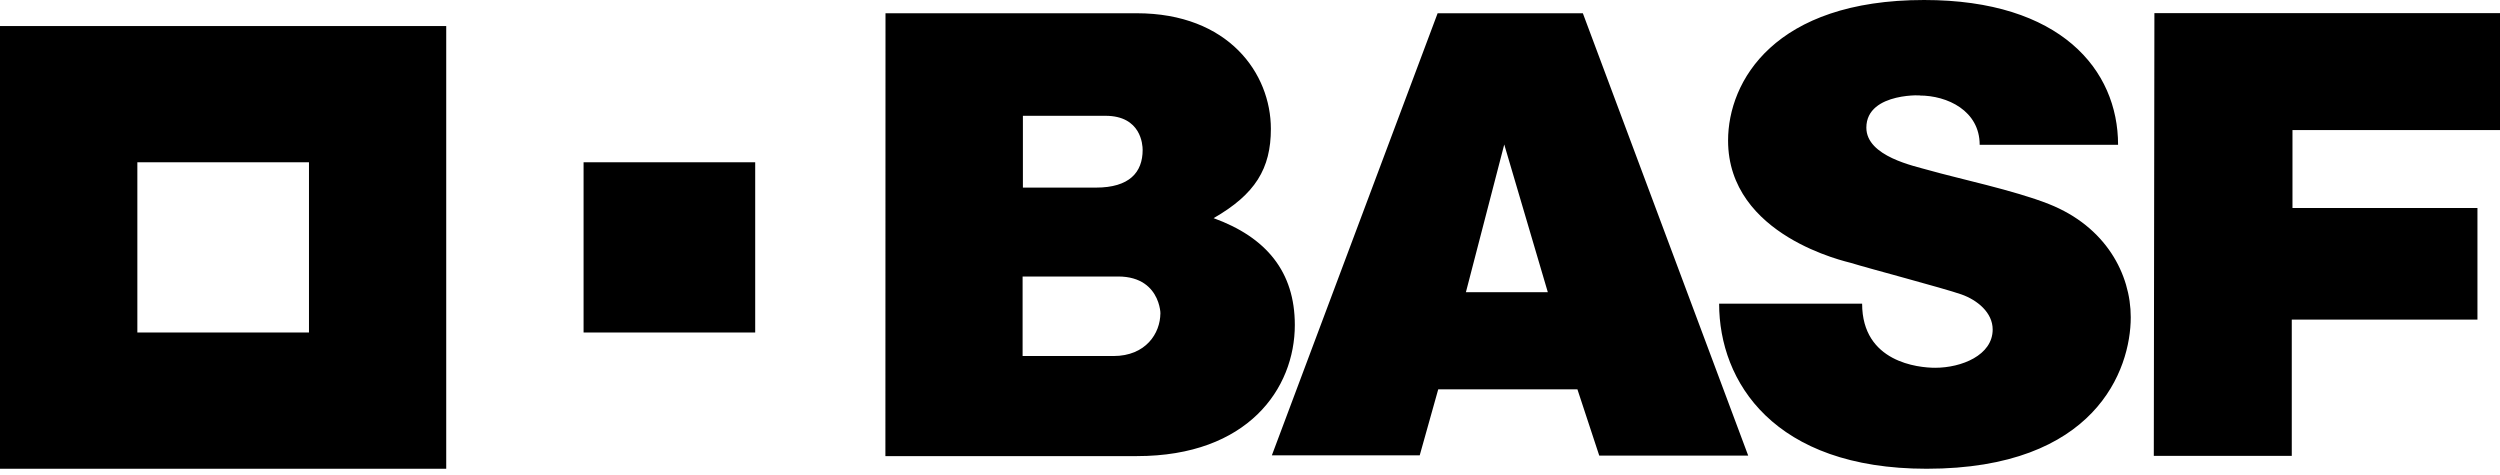 <svg width="100" height="19" viewBox="0 0 100 19" fill="none" xmlns="http://www.w3.org/2000/svg">
<path d="M35.42 0.53H45.465C49.152 0.53 50.835 2.947 50.835 5.154C50.835 6.744 50.211 7.769 48.544 8.726C50.65 9.49 51.793 10.87 51.793 12.998C51.793 15.542 49.913 18.244 45.477 18.244H35.416L35.42 0.53ZM40.904 14.241H44.539C45.831 14.241 46.415 13.331 46.415 12.528C46.415 12.899 46.584 11.06 44.724 11.06H40.904V14.241ZM40.916 7.504H43.838C45.175 7.504 45.706 6.895 45.706 5.997C45.706 5.787 45.642 4.632 44.221 4.632H40.916V7.504ZM57.505 0.53H63.314L69.928 18.224H63.97L63.097 15.574H57.529L56.789 18.212H50.875L57.505 0.53ZM60.17 5.779L58.636 11.689H61.913L60.17 5.779ZM79.187 5.791H84.723C84.723 2.789 82.424 0 76.965 0C70.979 0 69.123 3.248 69.123 5.621C69.123 9.454 73.898 10.471 74.043 10.518C74.755 10.74 77.718 11.519 78.455 11.776C79.095 12.002 79.707 12.504 79.707 13.18C79.707 14.213 78.455 14.711 77.408 14.711C76.74 14.711 74.485 14.494 74.485 12.148H68.765C68.765 15.265 70.947 18.75 77.066 18.75C83.817 18.75 85.23 14.794 85.23 12.69C85.23 10.973 84.24 9.066 81.953 8.161C80.576 7.615 78.302 7.136 77.154 6.808C76.579 6.642 74.654 6.258 74.654 5.107C74.654 3.631 77.13 3.821 76.772 3.821C77.899 3.817 79.187 4.434 79.187 5.791ZM86.176 0.526H100V5.202H91.699V8.319H99.098V12.785H91.671V18.236H86.152L86.176 0.526Z" fill="black"/>
<path d="M0 18.75H17.849V1.042H0V18.75ZM12.359 13.3H5.494V6.491H12.359V13.3ZM23.343 6.491H30.208V13.3H23.343V6.491Z" fill="black"/>
</svg>
